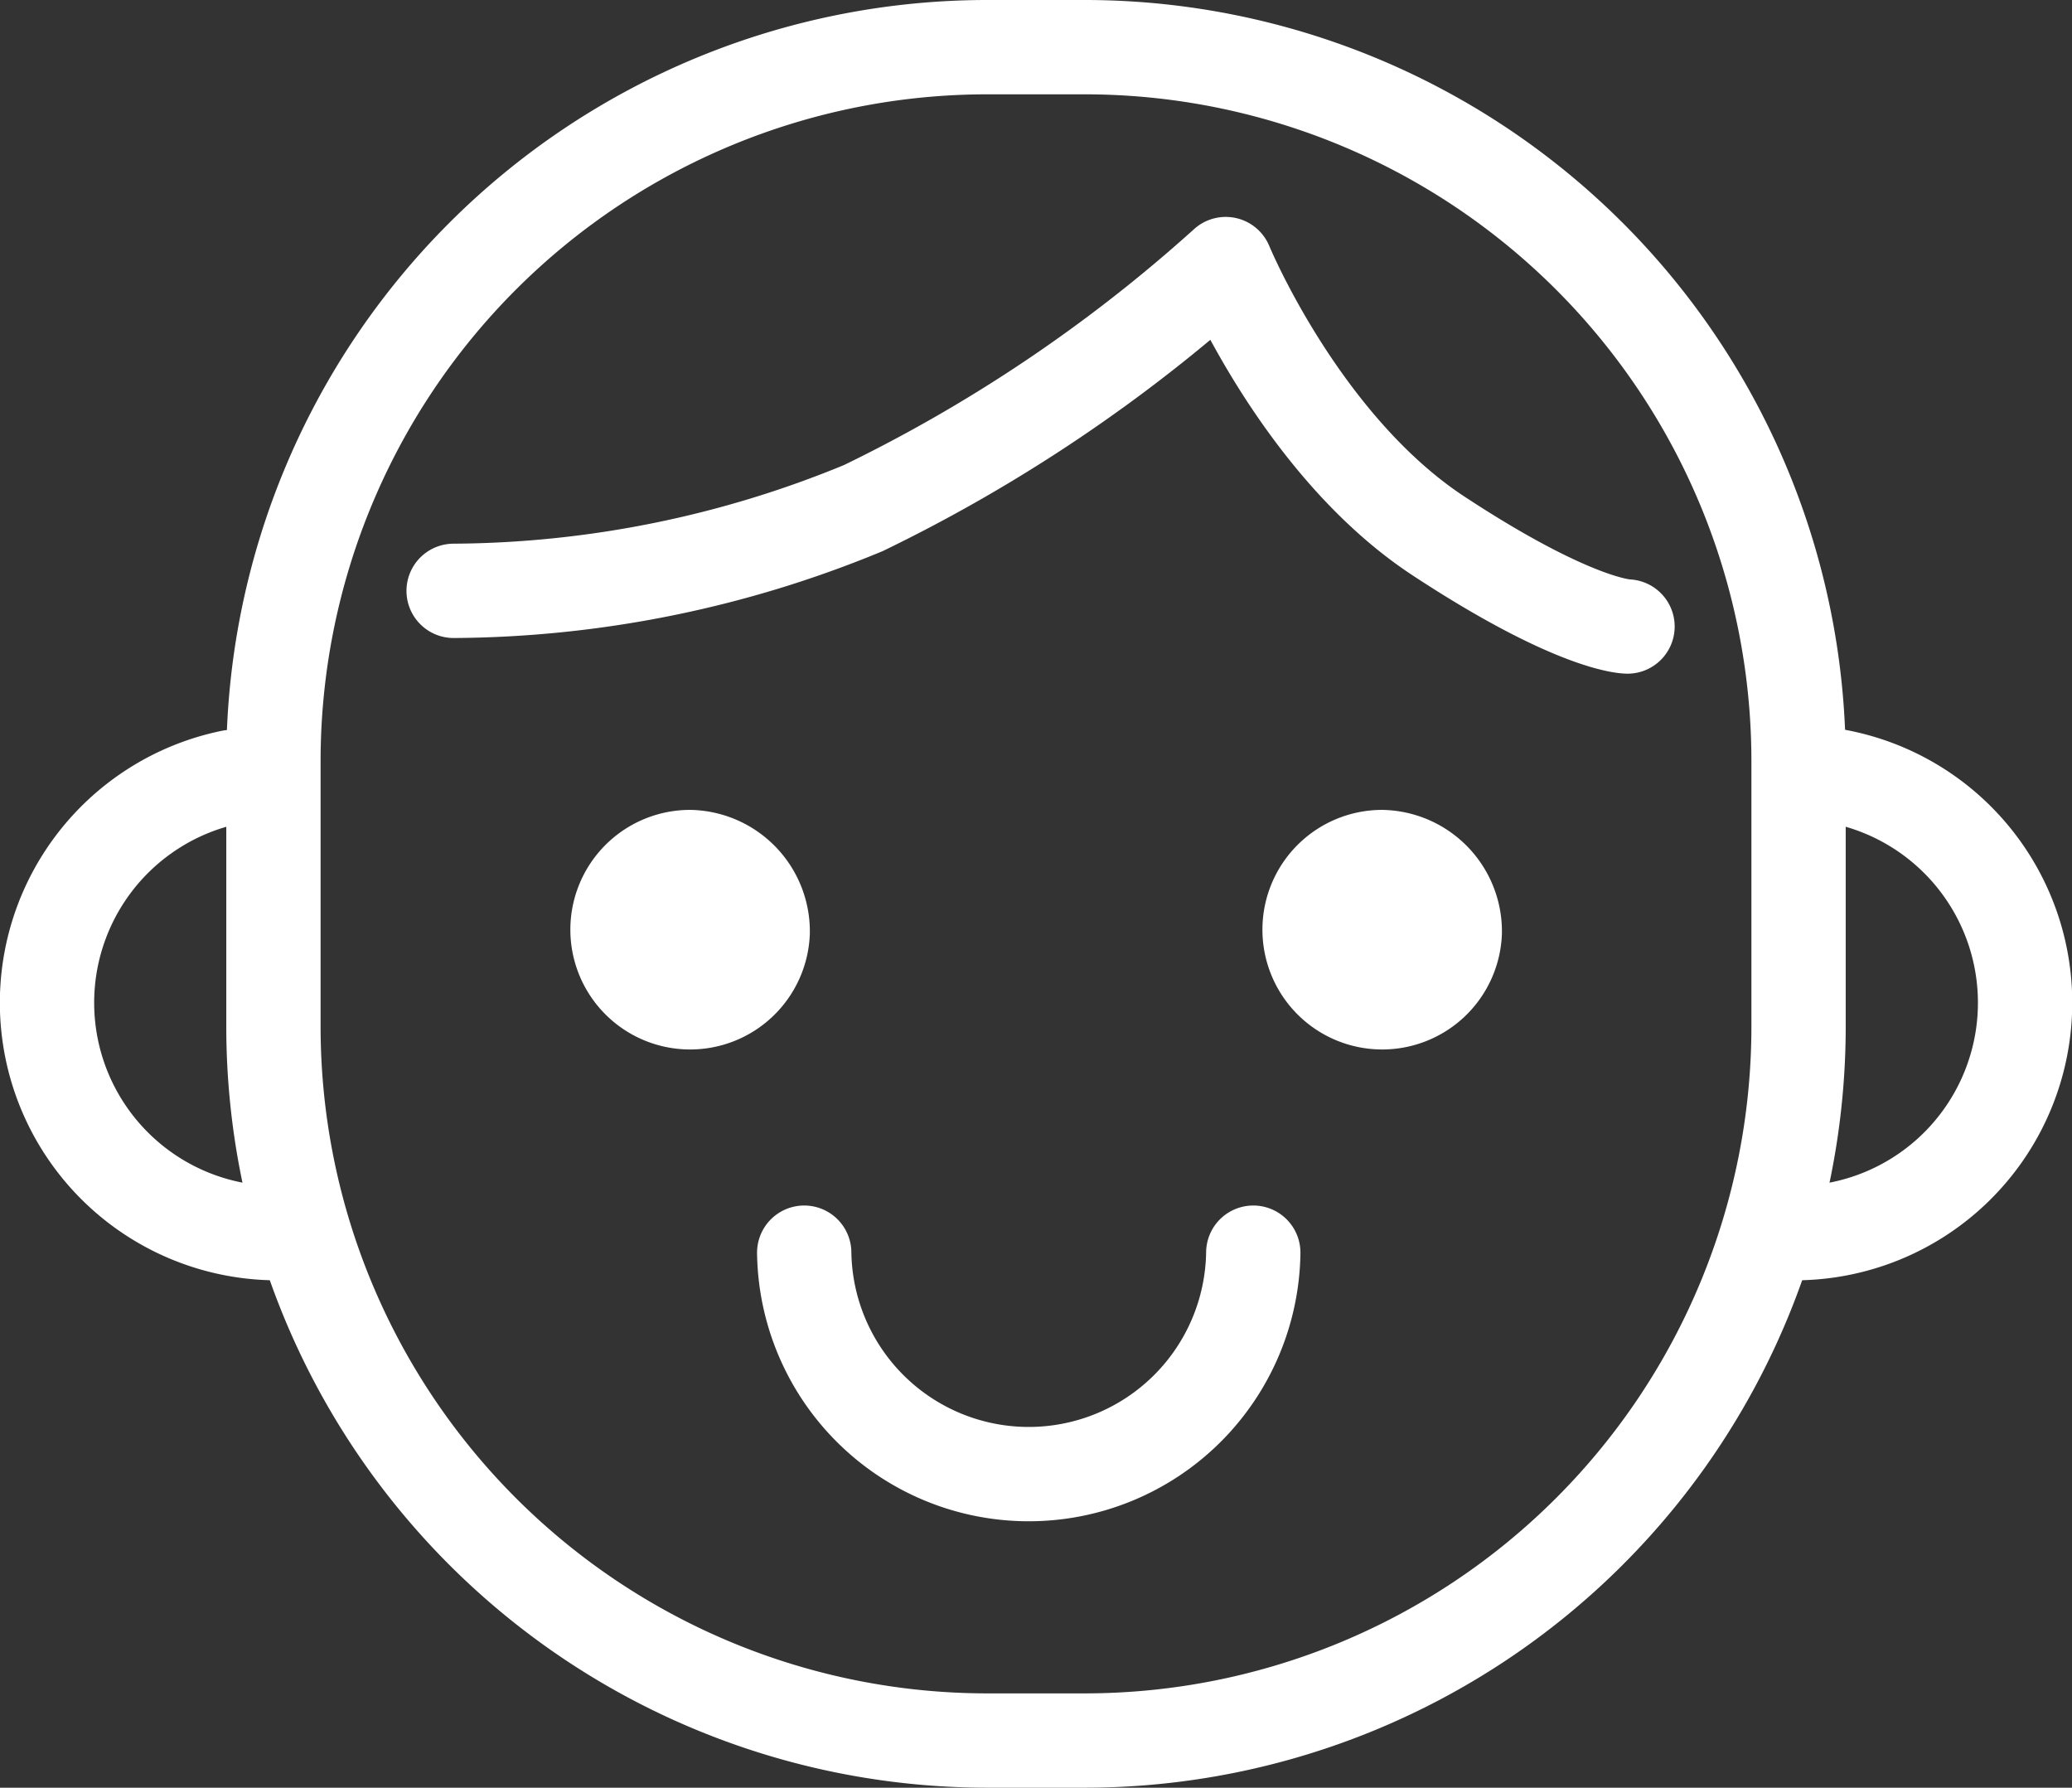 <svg xmlns="http://www.w3.org/2000/svg" width="46.708" height="40.293" viewBox="0 0 46.708 40.293">
  <rect x="0" y="0" width="46.708" height="40.293" fill="#333333" stroke="none"/>
  <g id="グループ_3723" data-name="グループ 3723" transform="translate(-543.278 -356.28)">
    <g id="グループ_3706" data-name="グループ 3706" transform="translate(544.341 373.72)">
      <g id="グループ_3704" data-name="グループ 3704" transform="translate(0 0.074)">
        <path id="パス_2274" data-name="パス 2274" d="M549.534,383.025a5.193,5.193,0,0,1-1.047-10.28" transform="translate(-544.341 -372.745)" fill="none" stroke="#fff" stroke-linecap="round" stroke-linejoin="round" stroke-width="2.126"/>
      </g>
      <g id="グループ_3705" data-name="グループ 3705" transform="translate(39.389)">
        <path id="パス_2275" data-name="パス 2275" d="M581.8,372.676a5.193,5.193,0,0,1-.582,10.354" transform="translate(-581.219 -372.676)" fill="none" stroke="#fff" stroke-linecap="round" stroke-linejoin="round" stroke-width="2.126"/>
      </g>
    </g>
    <g id="グループ_3707" data-name="グループ 3707" transform="translate(549.442 357.343)">
      <path id="パス_2328" data-name="パス 2328" d="M16.094,0h2.192A16.094,16.094,0,0,1,34.38,16.094v5.979A16.094,16.094,0,0,1,18.286,38.167H16.094A16.094,16.094,0,0,1,0,22.073V16.094A16.094,16.094,0,0,1,16.094,0Z" fill="none" stroke="#fff" stroke-linecap="round" stroke-width="2.126"/>
    </g>
    <g id="グループ_3708" data-name="グループ 3708" transform="translate(556.629 375.034)">
      <path id="パス_2276" data-name="パス 2276" d="M560.251,376.18a2.2,2.2,0,1,1-2.2-2.274A2.24,2.24,0,0,1,560.251,376.18Z" transform="translate(-555.846 -373.906)" fill="#fff" stroke="#fff" stroke-width="1"/>
      <path id="パス_2277" data-name="パス 2277" d="M574.857,376.18a2.2,2.2,0,1,1-2.2-2.274A2.24,2.24,0,0,1,574.857,376.18Z" transform="translate(-554.851 -373.906)" fill="#fff" stroke="#fff" stroke-width="1"/>
    </g>
    <path id="パス_2278" data-name="パス 2278" d="M552.92,369.286a24.488,24.488,0,0,0,9.235-1.865,34.957,34.957,0,0,0,8.17-5.5s1.687,4.084,4.795,6.127,4.262,2.042,4.262,2.042" transform="translate(0.584 0.311)" fill="none" stroke="#fff" stroke-linecap="round" stroke-linejoin="round" stroke-width="2.126"/>
    <path id="パス_2279" data-name="パス 2279" d="M570.442,382.782a5.062,5.062,0,0,1-10.123,0" transform="translate(1.088 1.732)" fill="none" stroke="#fff" stroke-linecap="round" stroke-linejoin="round" stroke-width="2.126"/>
  </g>
</svg>
